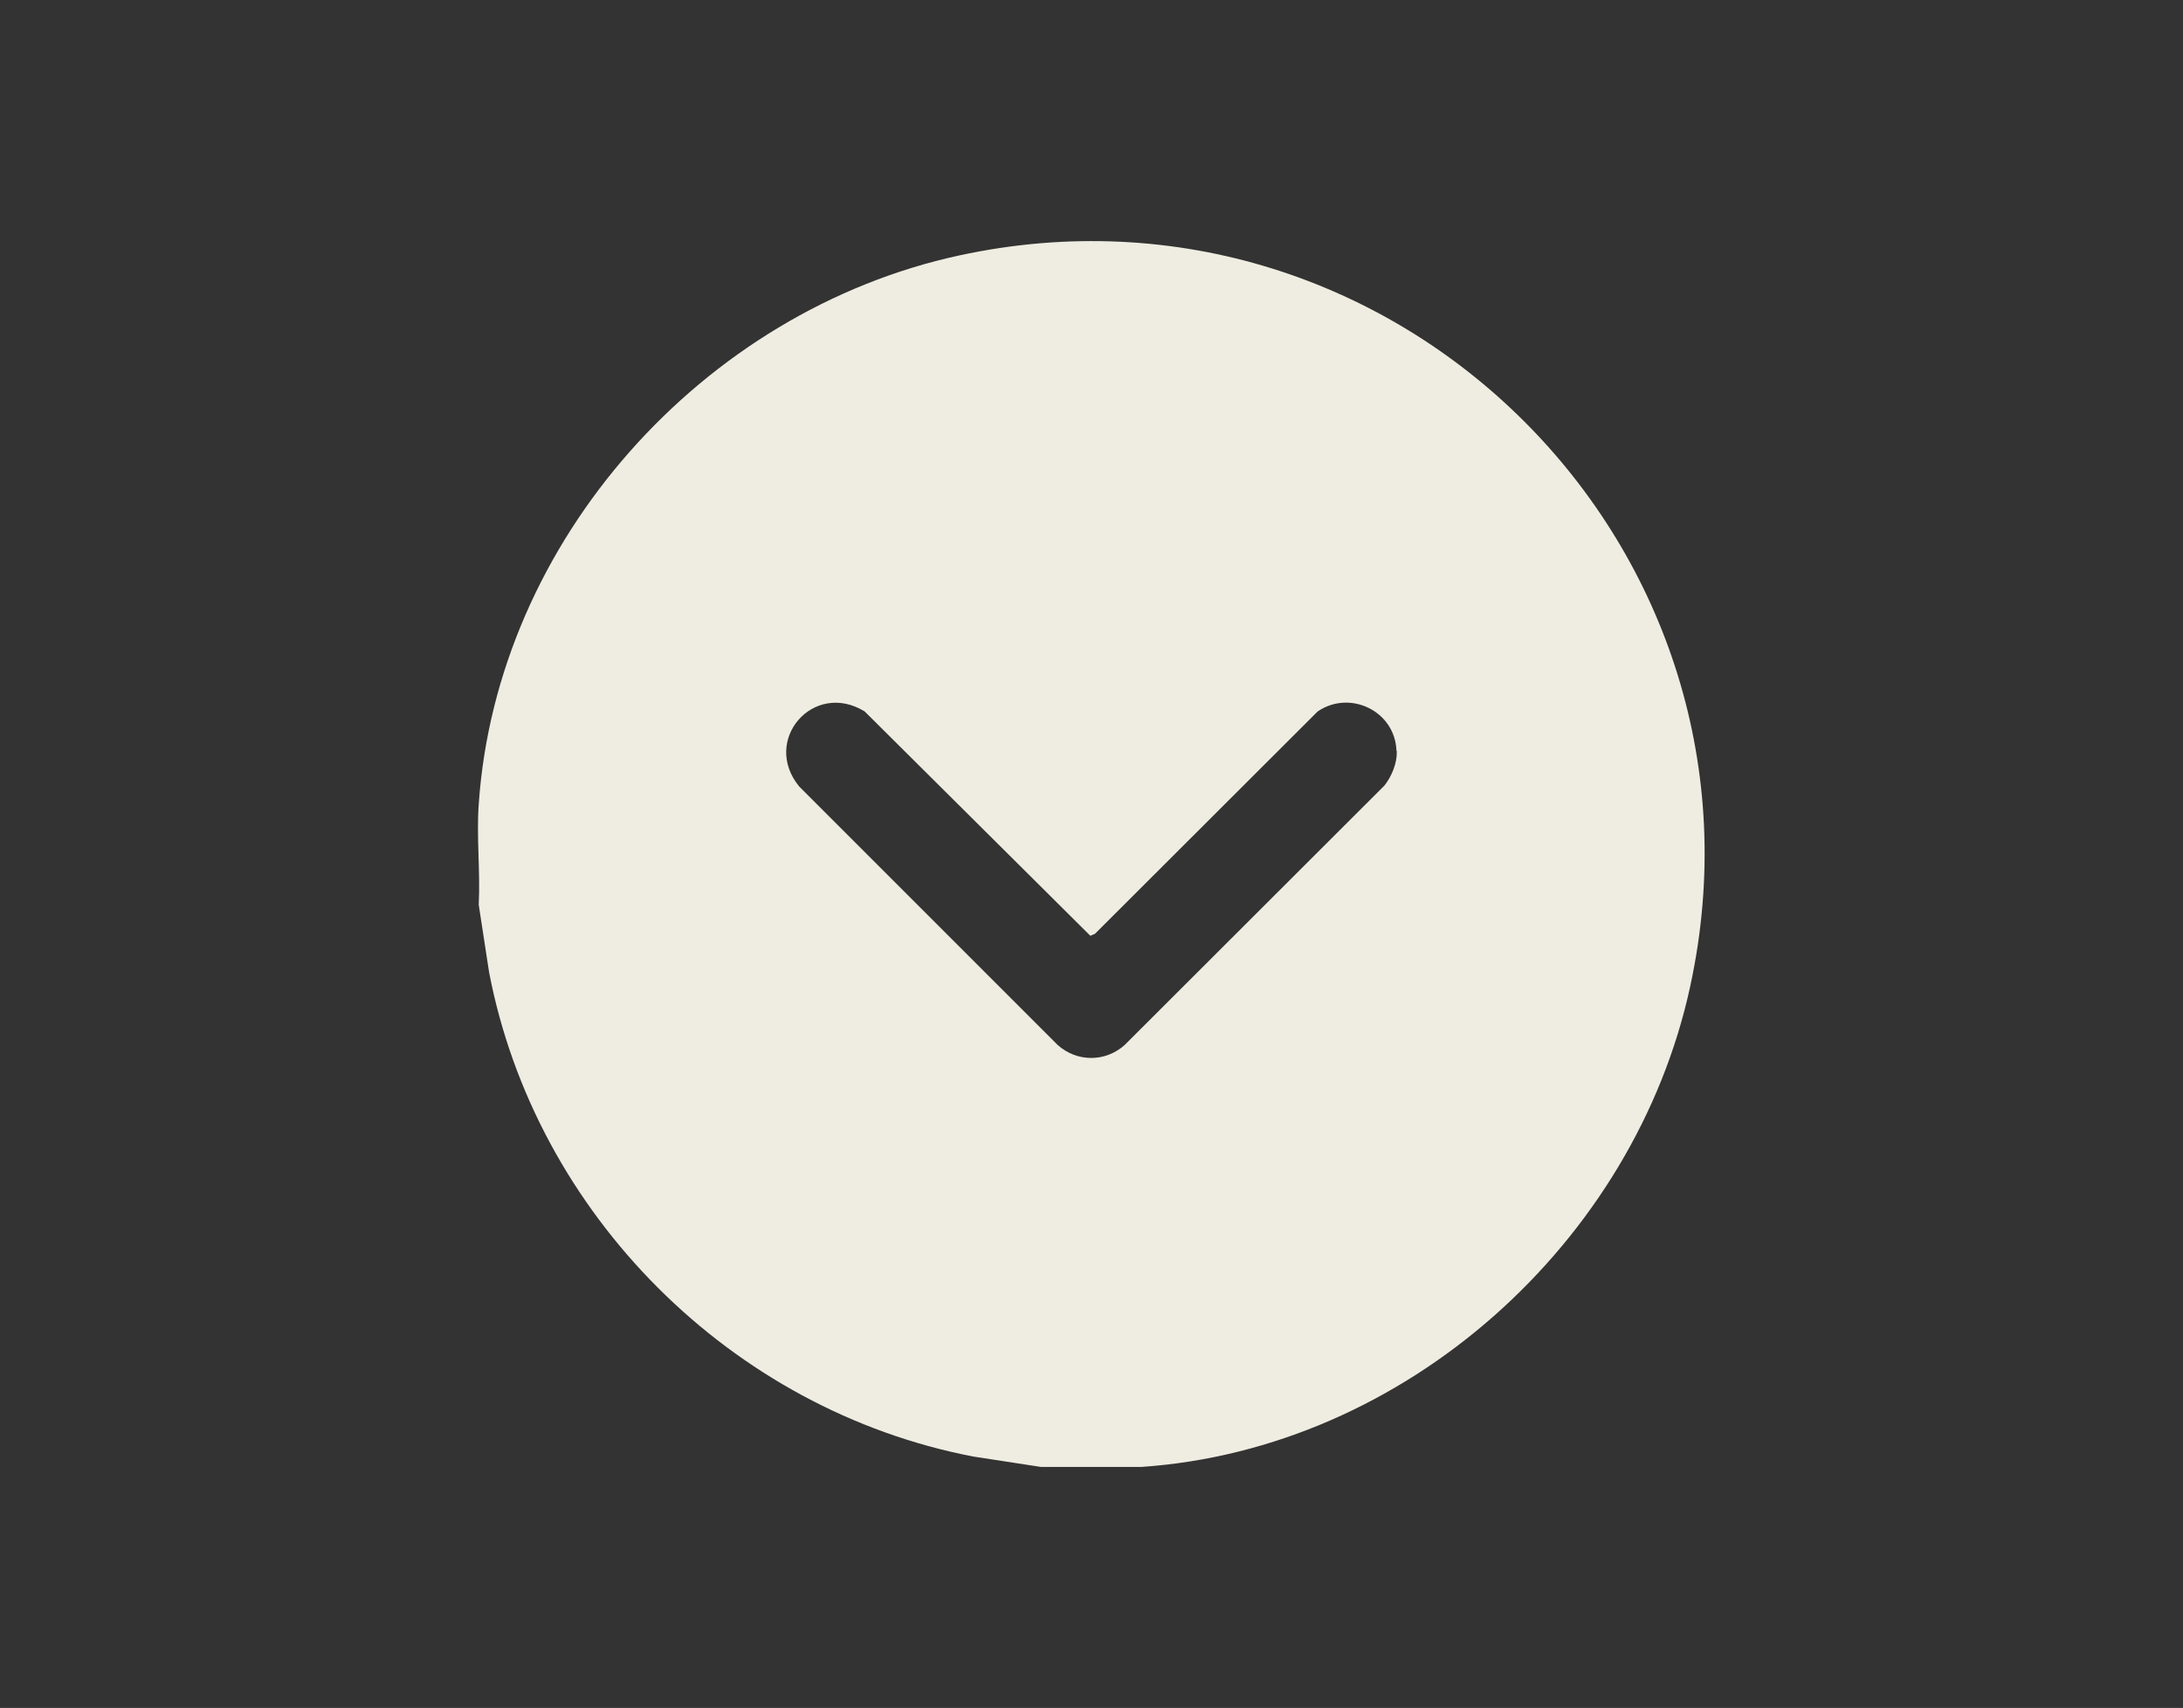 <?xml version="1.0" encoding="UTF-8"?>
<svg id="Layer_1" data-name="Layer 1" xmlns="http://www.w3.org/2000/svg" viewBox="0 0 65.39 51.16">
  <rect x="0" y="0" width="65.39" height="51.16" fill="#333333" stroke="none"/>
  <defs>
    <style>
      .cls-1 {
        fill: #efede1;
      }
    </style>
  </defs>
  <path class="cls-1" d="M34.19,43.94h-3.01l-2.02-.31c-7.25-1.39-13.12-7.26-14.51-14.51l-.31-2.02c.05-.99-.07-2.03,0-3.01.54-7.9,6.72-14.78,14.4-16.44,13.09-2.83,24.73,8.8,21.89,21.89-1.66,7.68-8.54,13.86-16.44,14.4ZM41.83,22.49c-.04-1.19-1.39-1.84-2.36-1.18l-6.67,6.66-.14.06-6.76-6.72c-1.53-.94-3.1.86-1.96,2.25l7.74,7.74c.58.52,1.43.52,2.01,0l7.78-7.77c.22-.28.38-.67.37-1.03Z"/>
</svg>